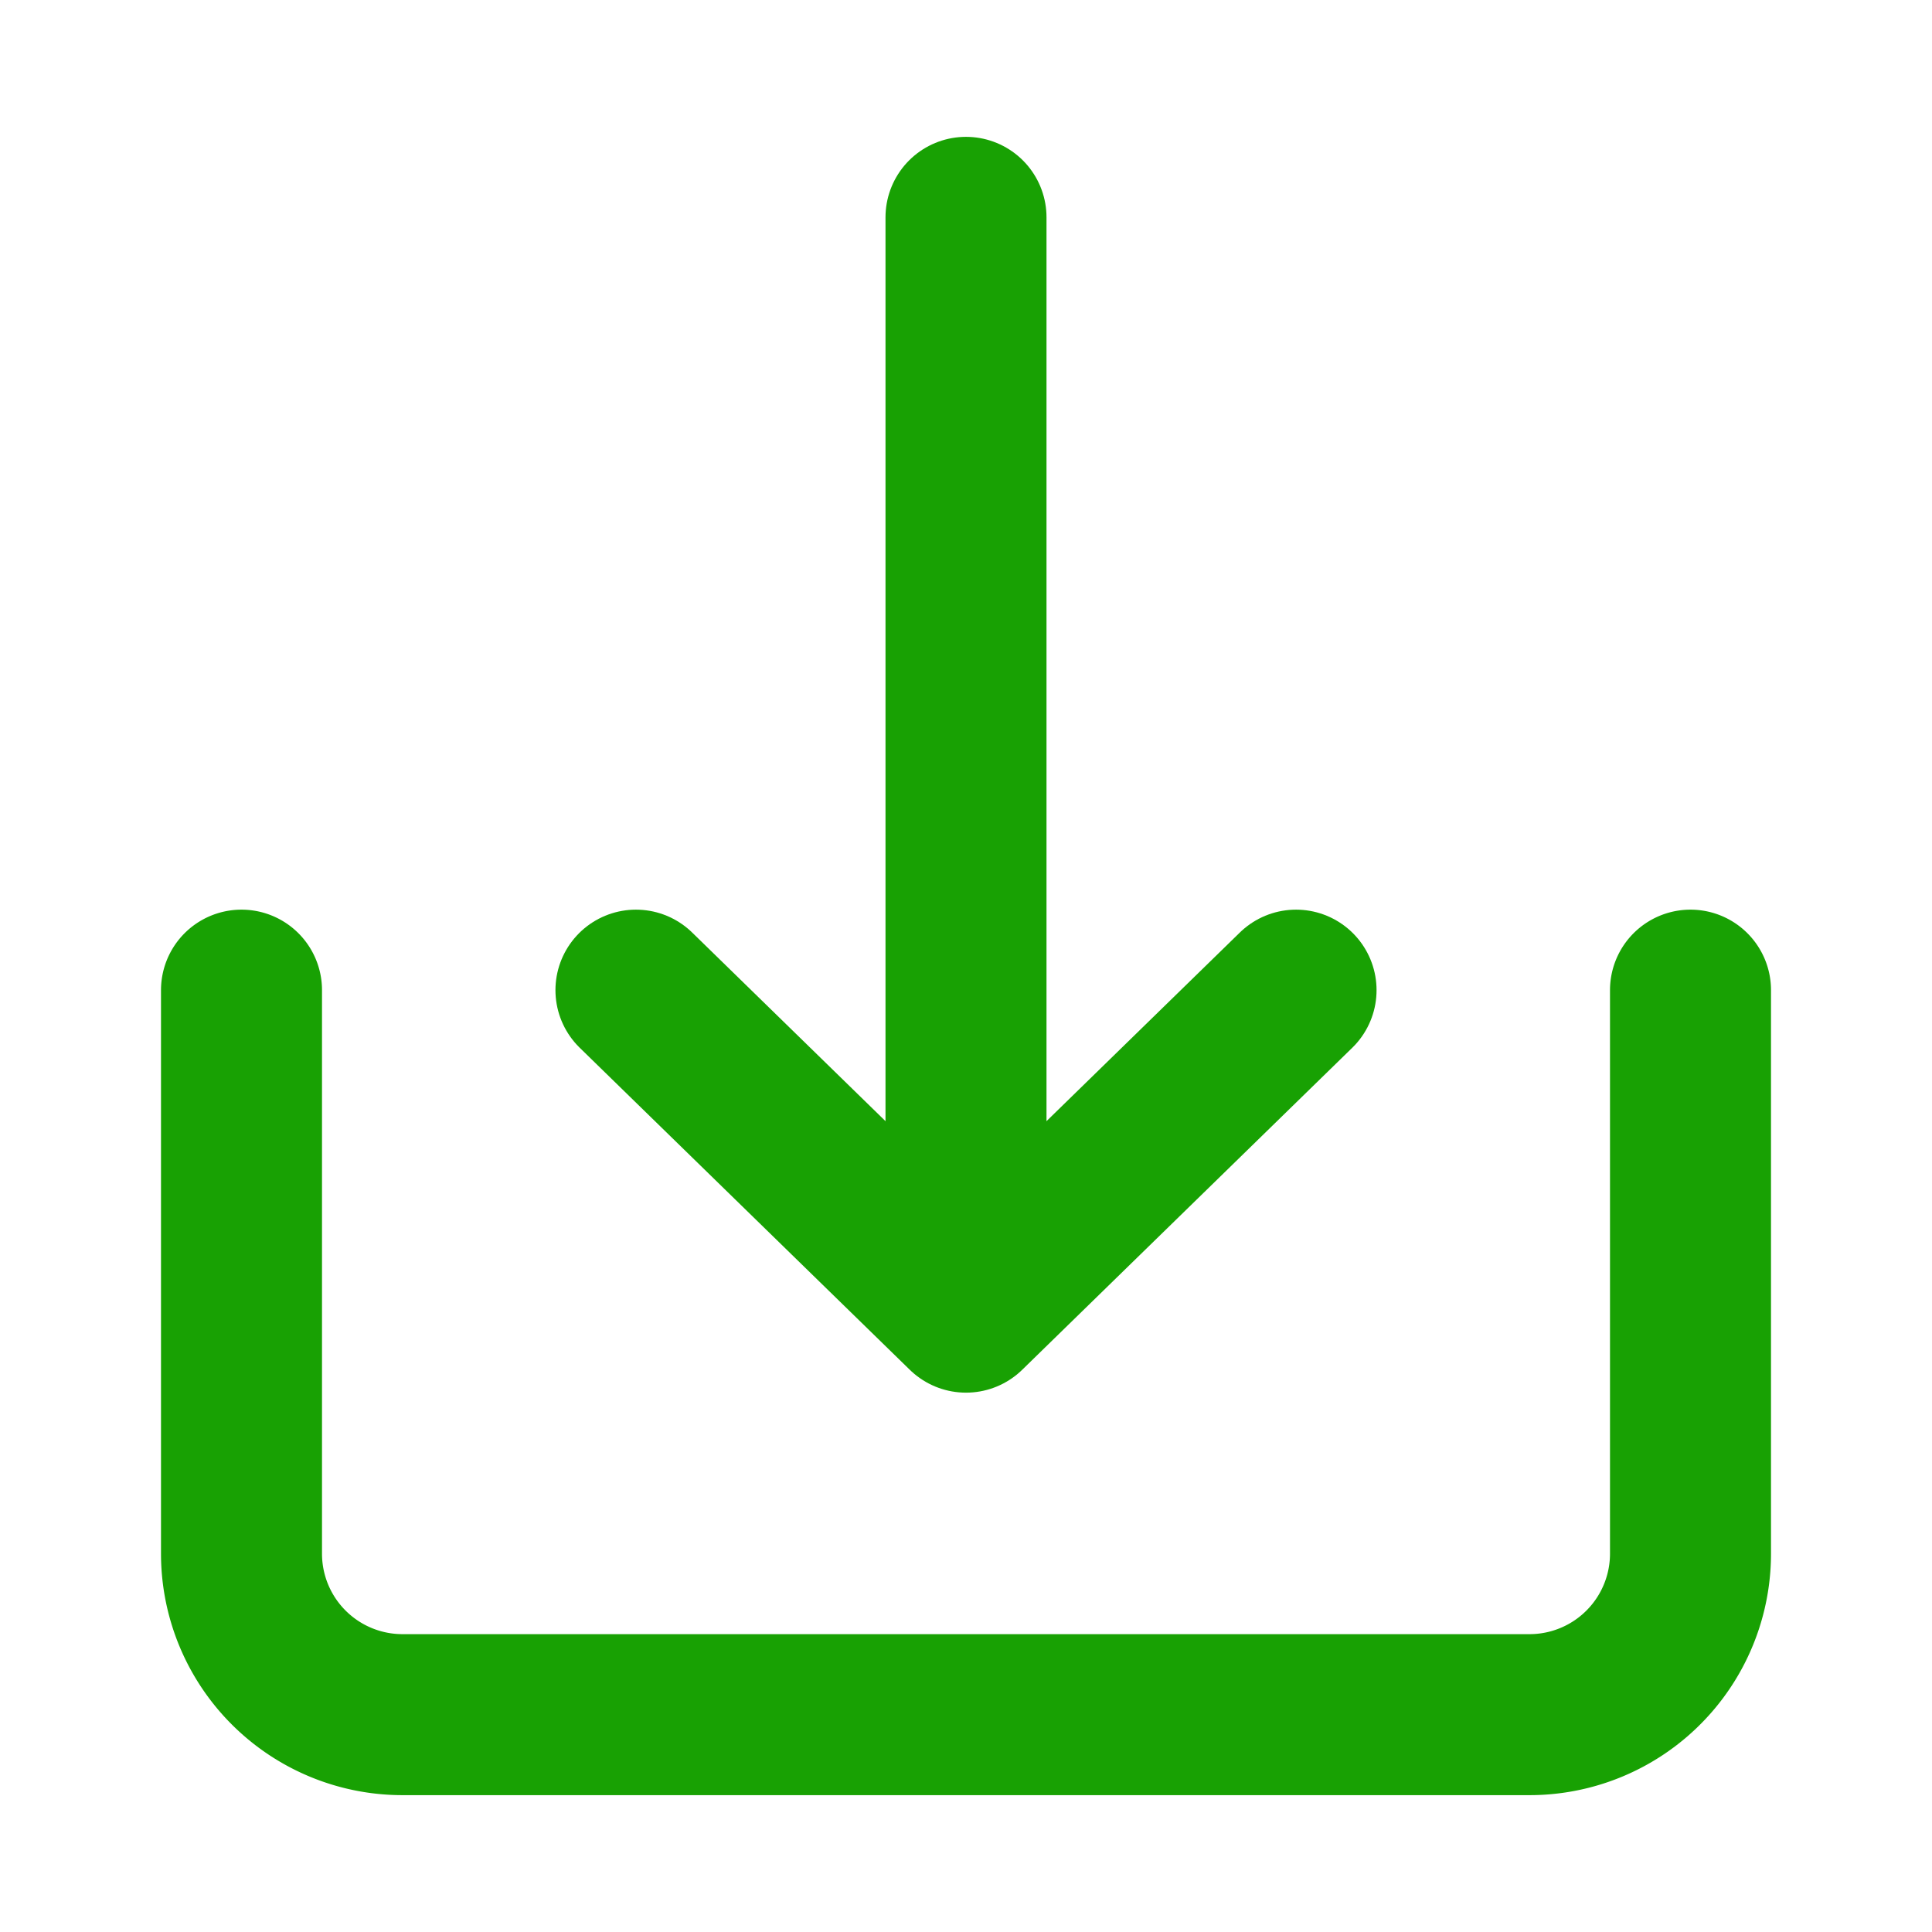 <?xml version="1.0" ?>
<!-- Uploaded to: SVG Repo, www.svgrepo.com, Generator: SVG Repo Mixer Tools -->
<svg viewBox="0 0 24 24" xmlns="http://www.w3.org/2000/svg">
<title/>
<g id="Complete">
<g id="download">
<g>
<path d="M3,12.3v7a2,2,0,0,0,2,2H19a2,2,0,0,0,2-2v-7" fill="none" stroke="#18A103" stroke-linecap="round" stroke-linejoin="round" stroke-width="2"/>
<g>
<polyline data-name="Right" fill="none" id="Right-2" points="7.9 12.3 12 16.3 16.1 12.3" stroke="#18A103" stroke-linecap="round" stroke-linejoin="round" stroke-width="2"/>
<line stroke="#18A103" stroke-linecap="round" stroke-linejoin="round" stroke-width="2" x1="12" x2="12" y1="2.7" y2="14.2"/>
</g>
</g>
</g>
</g>
</svg>
